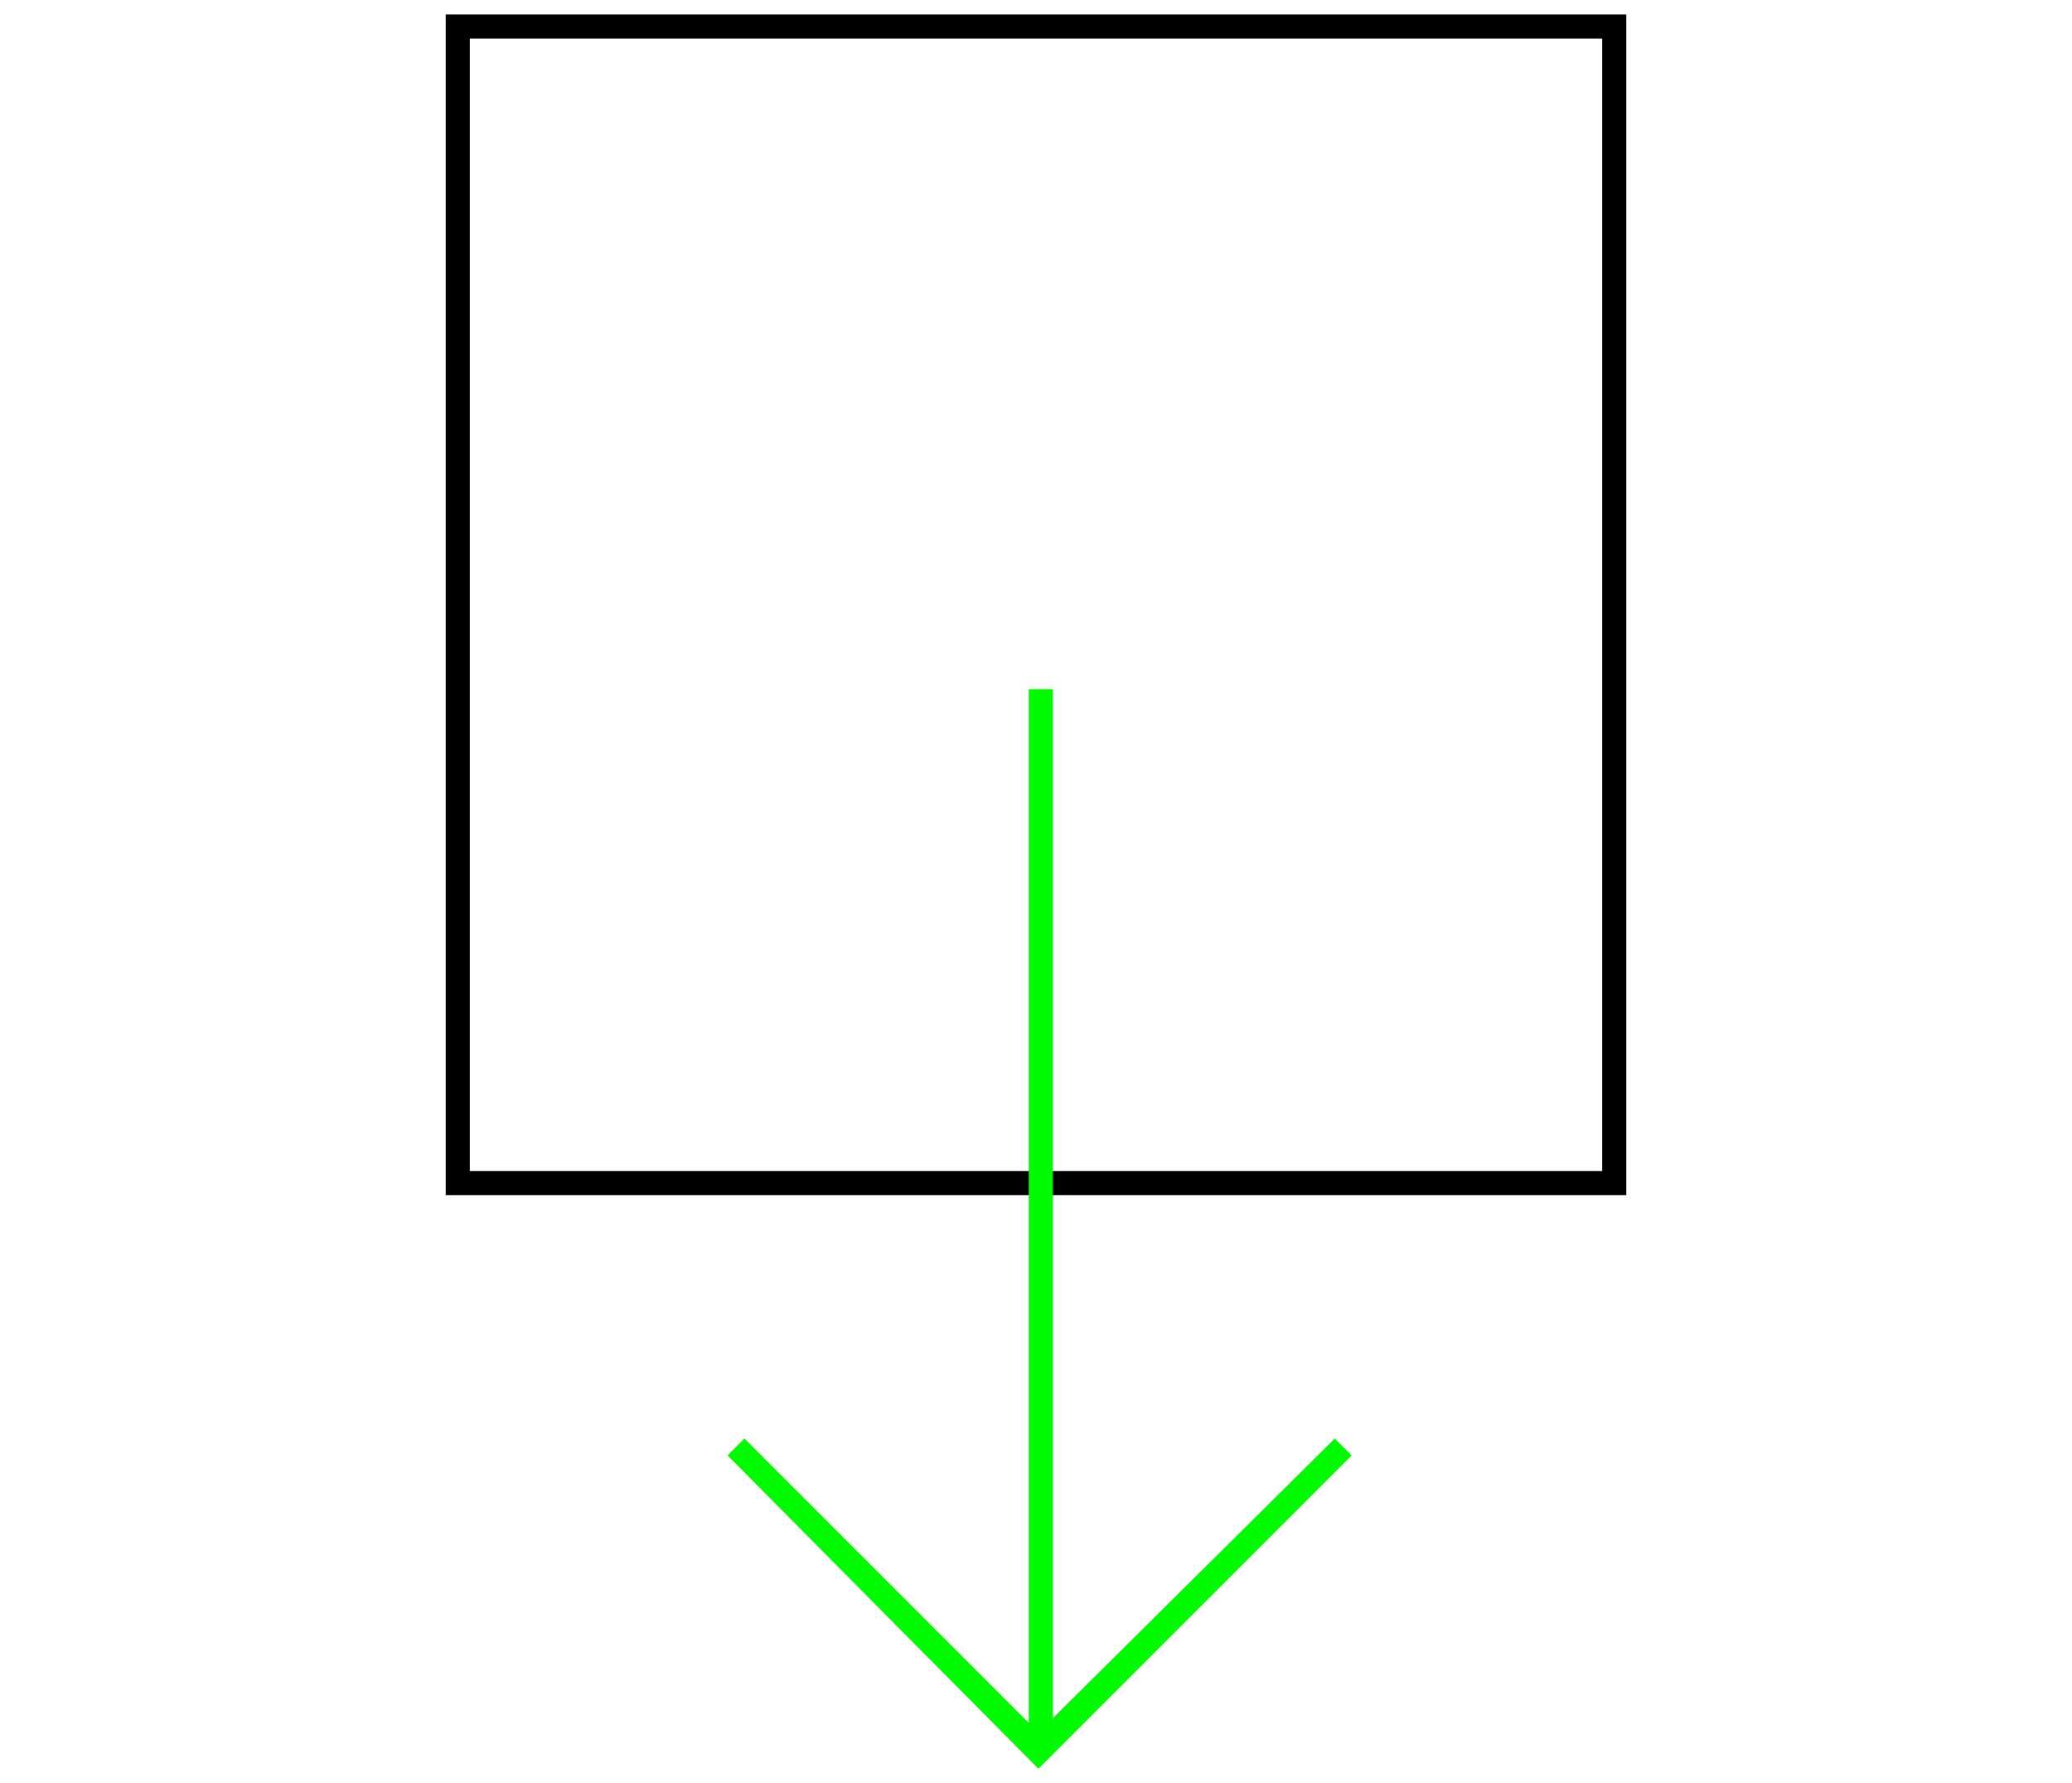 <?xml version="1.0" encoding="UTF-8"?>
<svg id="Layer_1" xmlns="http://www.w3.org/2000/svg" version="1.1" viewBox="0 0 86 74">
  <!-- Generator: Adobe Illustrator 29.8.1, SVG Export Plug-In . SVG Version: 2.1.1 Build 2)  -->
  <defs>
    <style>
      .st0 {
        fill: none;
      }

      .st1 {
        fill: #00fa00;
      }
    </style>
  </defs>
  <g id="Group_49360">
    <g id="Group_49358">
      <g id="Group_49352">
        <g id="Group_49349">
          <g id="Group_49348">
            <g id="Path_16050">
              <path class="st0" d="M67.5.6v49H18.5V.6h49Z"/>
              <path d="M66.5,1.6H19.5v47h47V1.6M67.5.6v49H18.5V.6h49Z"/>
            </g>
            <g id="Group_47772">
              <polygon class="st1" points="43.1 73.4 30.2 60.4 30.9 59.7 43.1 71.9 55.4 59.7 56.1 60.4 43.1 73.4"/>
              <rect class="st1" x="42.7" y="28.6" width="1" height="44"/>
            </g>
          </g>
        </g>
      </g>
    </g>
  </g>
</svg>